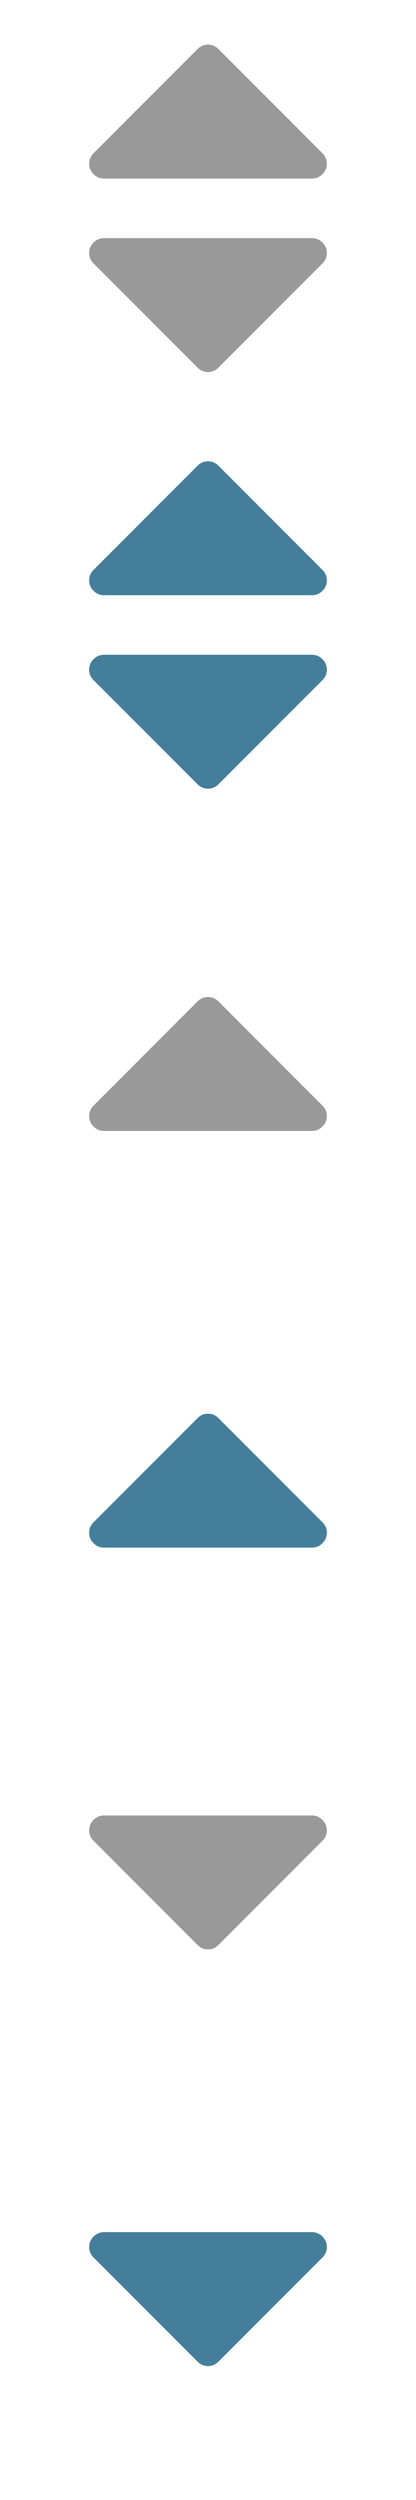 <svg xmlns:xlink="http://www.w3.org/1999/xlink" width="14" height="84" viewBox="0 0 1792 10752"
     xmlns="http://www.w3.org/2000/svg">
    <defs>
        <g id="sort">
            <path d="M1408 1088q0 26-19 45l-448 448q-19 19-45 19t-45-19l-448-448q-19-19-19-45t19-45 45-19h896q26 0 45 19t19 45zm0-384q0 26-19 45t-45 19h-896q-26 0-45-19t-19-45 19-45l448-448q19-19 45-19t45 19l448 448q19 19 19 45z"/>
        </g>
        <g id="ascending">
            <path d="M1408 1216q0 26-19 45t-45 19h-896q-26 0-45-19t-19-45 19-45l448-448q19-19 45-19t45 19l448 448q19 19 19 45z"/>
        </g>
        <g id="descending">
            <path d="M1408 704q0 26-19 45l-448 448q-19 19-45 19t-45-19l-448-448q-19-19-19-45t19-45 45-19h896q26 0 45 19t19 45z"/>
        </g>
    </defs>
    <use xlink:href="#sort" x="0" y="0" fill="#999999"/>
    <use xlink:href="#sort" x="0" y="1792" fill="#447e9b"/>
    <use xlink:href="#ascending" x="0" y="3584" fill="#999999"/>
    <use xlink:href="#ascending" x="0" y="5376" fill="#447e9b"/>
    <use xlink:href="#descending" x="0" y="7168" fill="#999999"/>
    <use xlink:href="#descending" x="0" y="8960" fill="#447e9b"/>
</svg>
